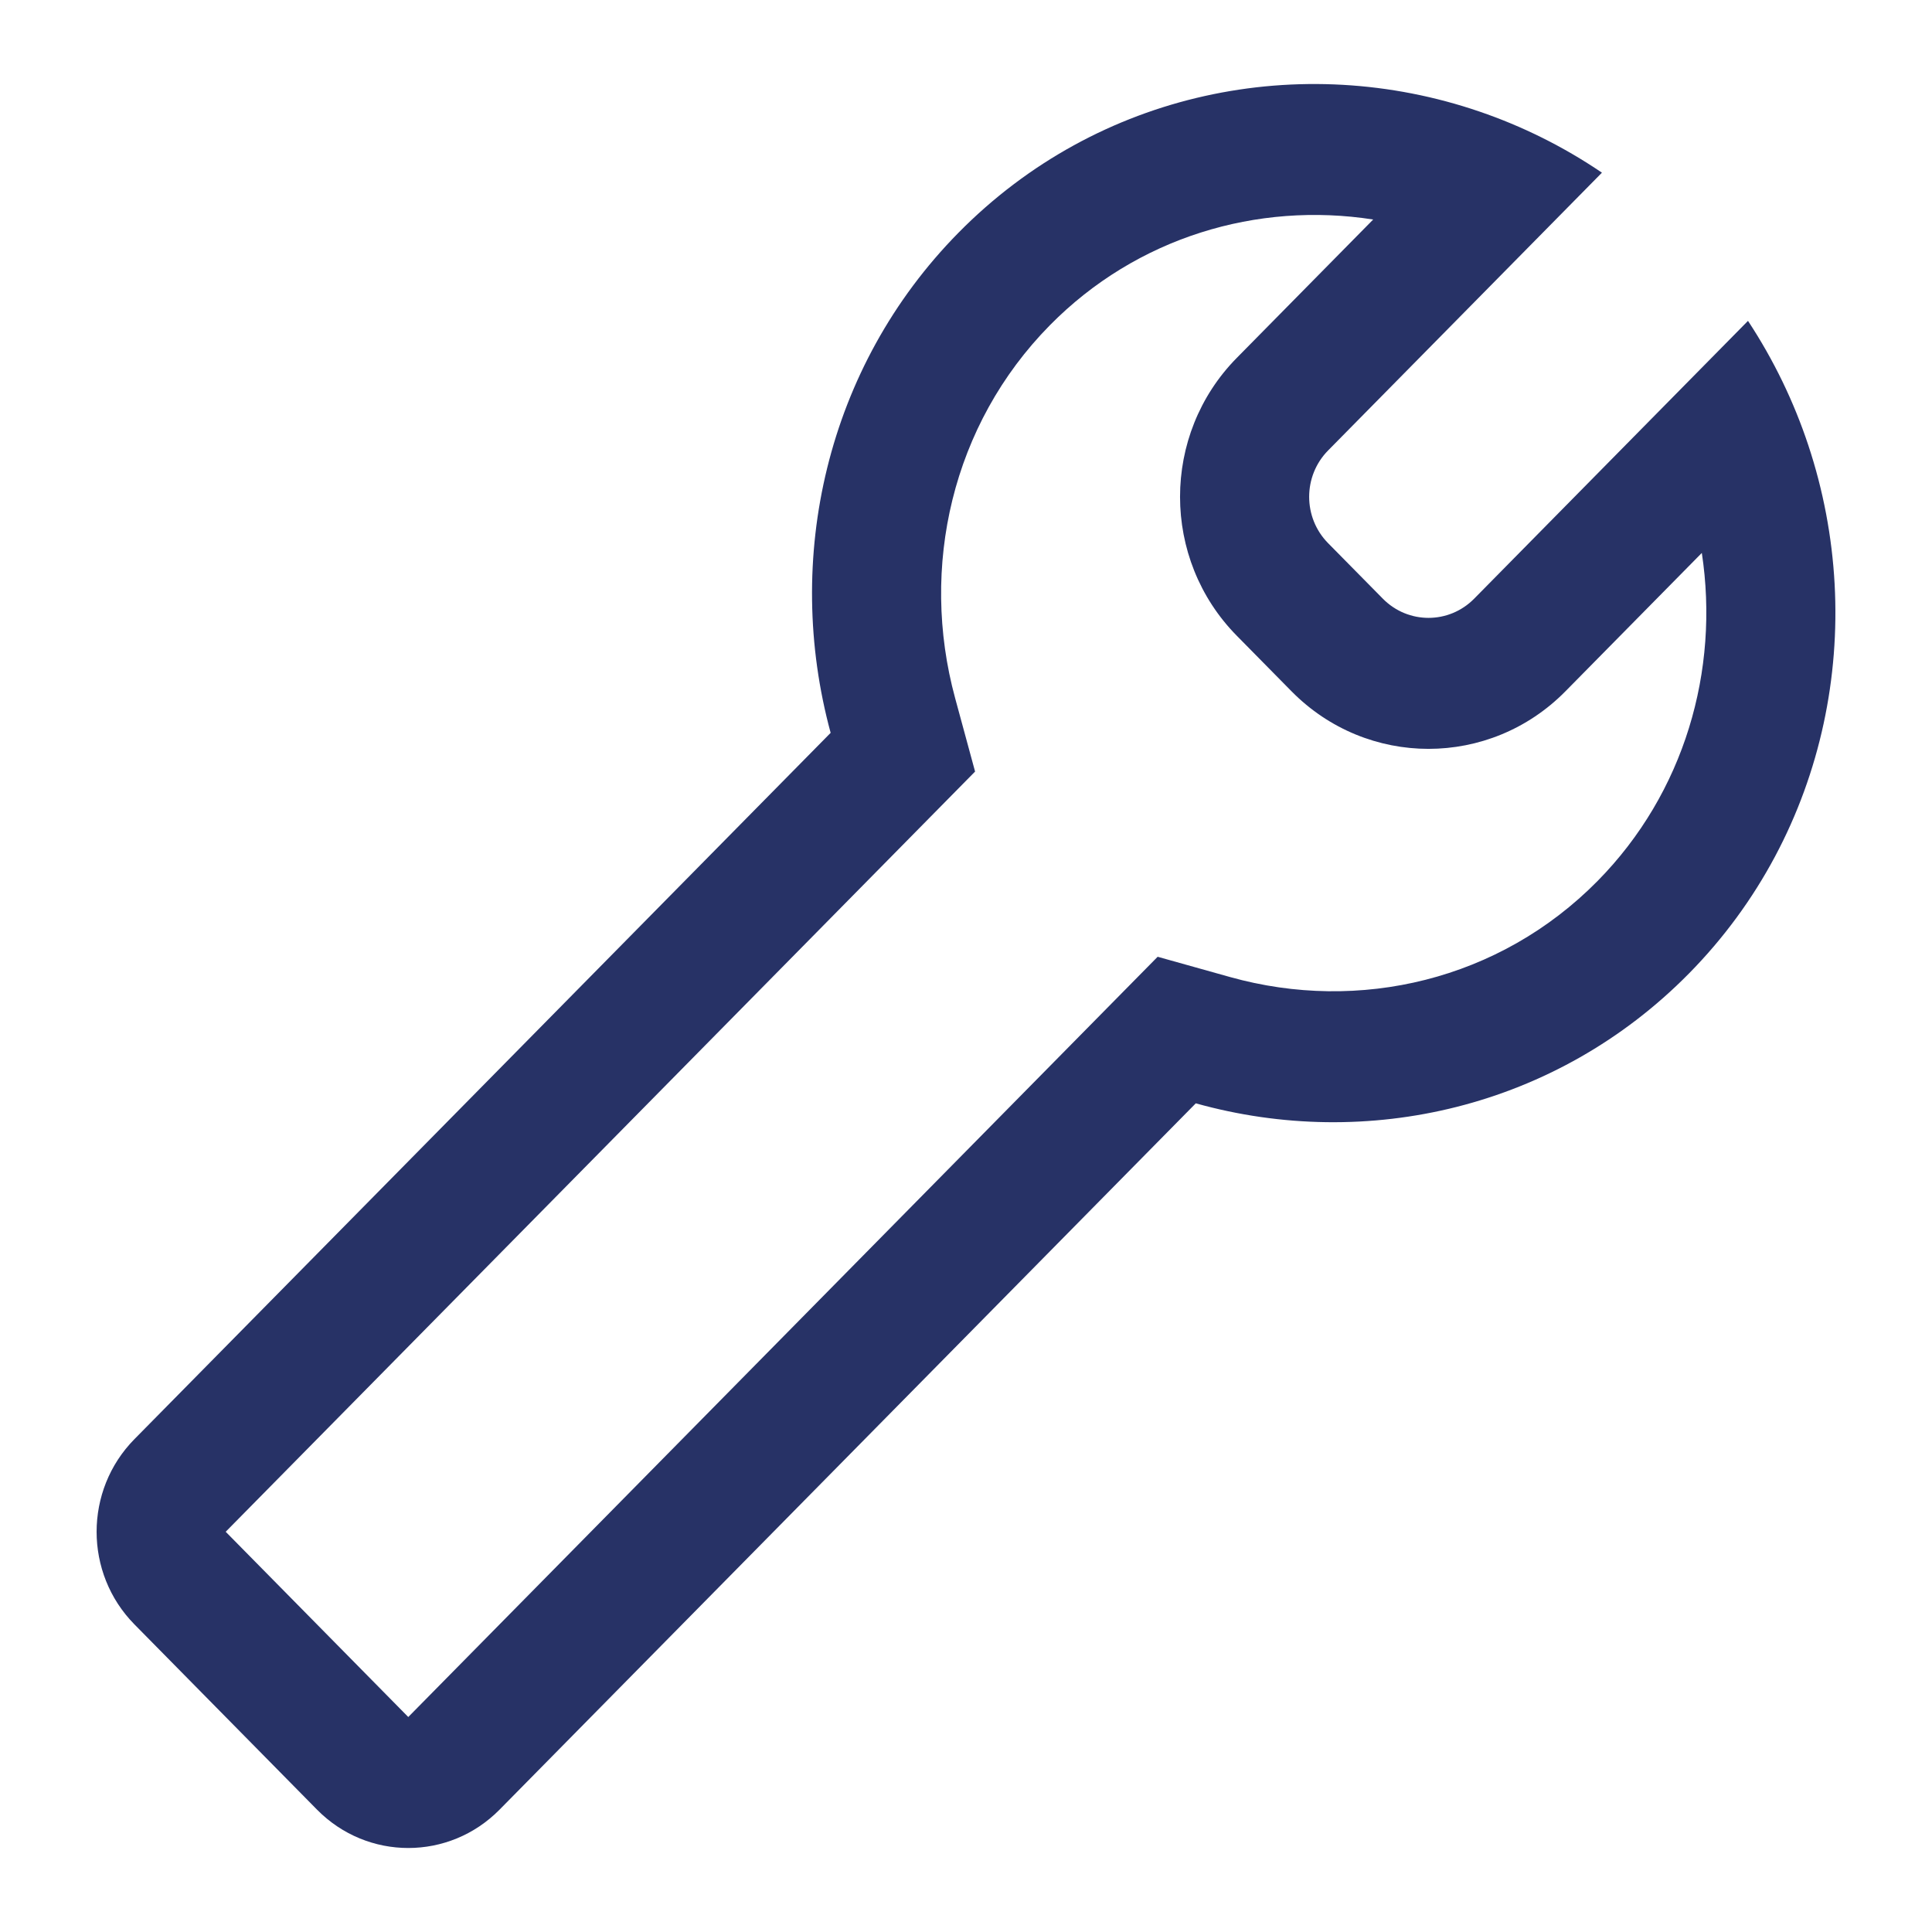<svg width="50" height="50" viewBox="0 0 50 50" fill="none" xmlns="http://www.w3.org/2000/svg">
<path d="M29.96 24.761L31.835 25.286C35.174 26.22 38.811 25.37 41.346 22.799C43.592 20.52 44.505 17.352 44.043 14.31L40.513 17.891C38.556 19.877 35.383 19.877 33.425 17.891L32.008 16.453C30.05 14.467 30.05 11.248 32.008 9.262L35.538 5.681C32.54 5.213 29.416 6.139 27.17 8.418C24.636 10.989 23.798 14.679 24.718 18.065L25.235 19.968L5.841 39.642L10.566 44.436L29.96 24.761ZM38.291 2.888C39.394 3.265 40.46 3.792 41.458 4.469L34.37 11.659C33.718 12.321 33.718 13.394 34.37 14.056L35.788 15.494C36.441 16.156 37.498 16.156 38.151 15.494L45.238 8.304C45.905 9.317 46.425 10.398 46.797 11.517C48.352 16.195 47.33 21.522 43.708 25.196C40.275 28.679 35.376 29.793 30.947 28.554L12.929 46.833C11.624 48.157 9.509 48.157 8.204 46.833L3.479 42.039C2.174 40.715 2.174 38.569 3.479 37.245L21.497 18.966C20.276 14.473 21.374 9.504 24.807 6.021C28.429 2.347 33.68 1.31 38.291 2.888Z" fill="#273266"/>
</svg>
